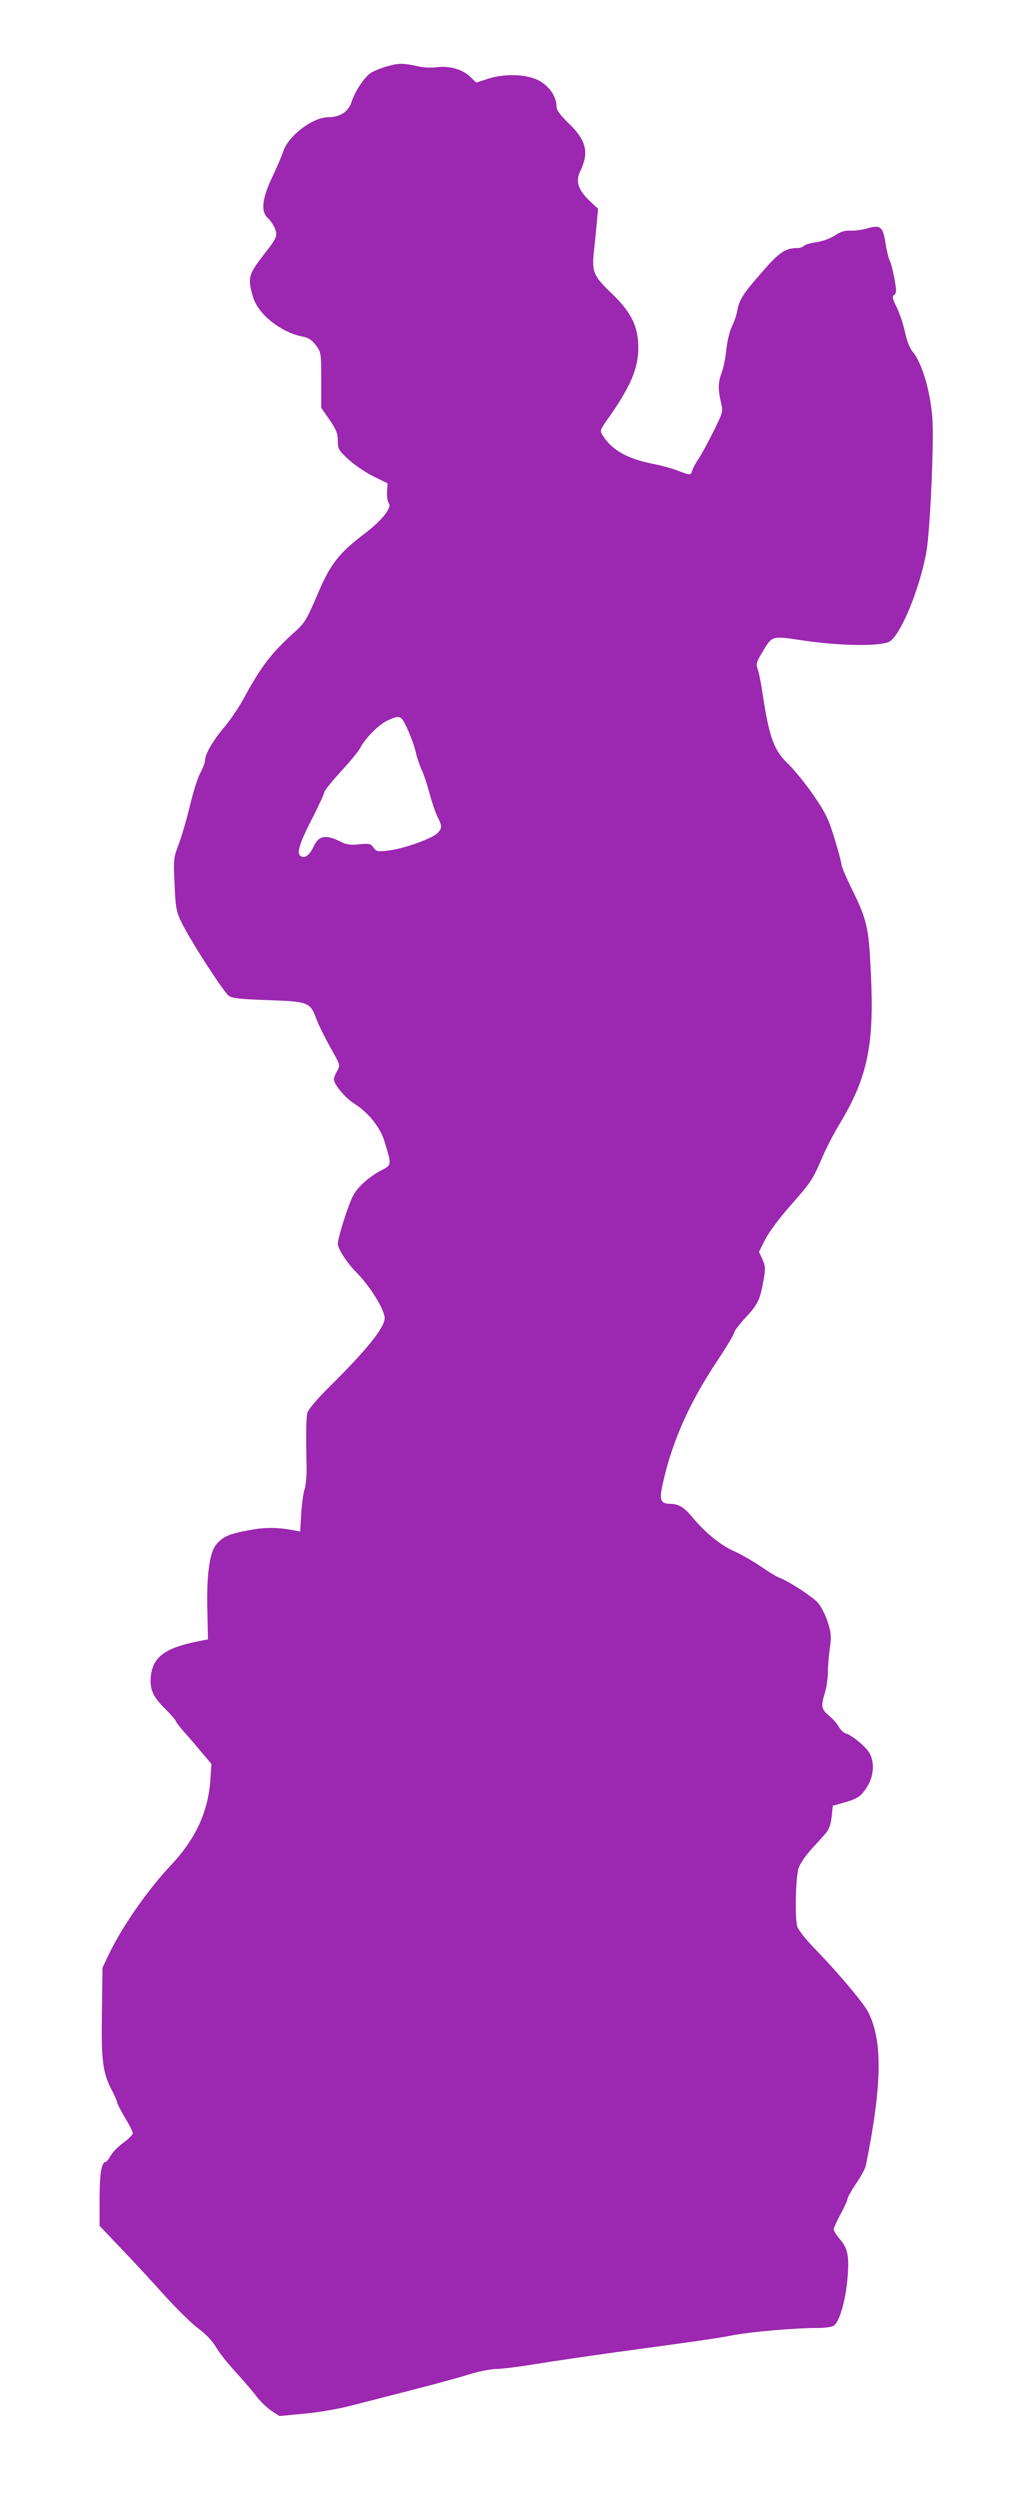 <?xml version="1.0" standalone="no"?>
<!DOCTYPE svg PUBLIC "-//W3C//DTD SVG 20010904//EN"
 "http://www.w3.org/TR/2001/REC-SVG-20010904/DTD/svg10.dtd">
<svg version="1.0" xmlns="http://www.w3.org/2000/svg"
 width="528pt" height="1280pt" viewBox="0 0 528 1280"
 preserveAspectRatio="xMidYMid meet">
<g transform="translate(0,1280) scale(0.1,-0.1)"
fill="#9c27b0" stroke="none">
<path d="M1985 12461 c-33 -9 -72 -25 -87 -35 -32 -21 -81 -95 -98 -149 -15
-48 -59 -77 -117 -77 -82 0 -207 -95 -233 -177 -7 -21 -32 -80 -56 -130 -52
-110 -59 -176 -23 -209 12 -10 28 -34 36 -52 16 -39 12 -49 -57 -137 -78 -101
-83 -118 -54 -216 26 -89 144 -182 256 -203 27 -5 46 -17 65 -43 27 -36 28
-39 28 -179 l0 -142 43 -62 c34 -50 42 -70 42 -107 0 -41 4 -49 53 -94 28 -27
86 -66 127 -87 l75 -37 -3 -44 c-1 -24 3 -50 9 -57 18 -22 -34 -88 -122 -155
-134 -101 -178 -158 -244 -315 -52 -122 -65 -144 -109 -184 -124 -110 -179
-182 -267 -345 -24 -44 -69 -111 -101 -149 -59 -70 -98 -138 -98 -170 0 -10
-11 -39 -25 -65 -13 -25 -36 -98 -51 -161 -15 -63 -40 -151 -56 -195 -30 -78
-30 -83 -24 -214 5 -120 9 -139 36 -195 43 -89 215 -356 242 -375 18 -13 60
-17 200 -22 207 -7 216 -11 247 -93 11 -31 44 -97 72 -148 52 -91 52 -92 36
-121 -10 -16 -17 -36 -17 -44 0 -25 59 -96 103 -123 73 -46 133 -121 155 -191
39 -128 40 -123 -20 -154 -29 -15 -73 -47 -97 -72 -38 -38 -50 -61 -83 -159
-21 -64 -38 -127 -38 -142 0 -26 48 -100 95 -147 70 -70 145 -192 145 -234 0
-49 -92 -163 -287 -356 -61 -60 -104 -112 -109 -129 -6 -27 -8 -106 -4 -276 1
-47 -4 -98 -10 -115 -6 -16 -14 -72 -17 -123 l-6 -94 -26 5 c-86 17 -152 18
-235 2 -103 -19 -134 -32 -169 -74 -34 -41 -50 -158 -45 -341 l3 -144 -60 -12
c-159 -33 -220 -78 -232 -172 -8 -69 9 -109 72 -171 30 -30 55 -58 55 -63 0
-4 21 -32 48 -62 26 -29 67 -77 91 -106 l44 -52 -6 -86 c-12 -161 -76 -299
-202 -433 -120 -127 -253 -319 -319 -459 l-31 -65 -3 -230 c-4 -250 4 -310 54
-404 13 -25 24 -51 24 -57 0 -5 18 -40 40 -77 22 -36 40 -72 40 -80 0 -7 -21
-29 -46 -47 -26 -18 -55 -48 -66 -66 -11 -19 -23 -34 -27 -34 -21 0 -31 -61
-31 -189 l0 -138 113 -119 c63 -65 163 -174 223 -241 60 -66 136 -141 170
-166 37 -27 71 -63 89 -93 15 -27 62 -87 104 -132 42 -46 91 -103 108 -127 18
-23 51 -54 73 -69 l41 -27 125 12 c70 6 175 24 237 40 62 16 202 52 312 80
110 28 242 64 293 80 51 16 115 29 142 29 27 0 118 11 202 25 84 14 270 41
413 61 442 60 517 71 605 88 93 17 313 36 426 36 41 0 77 5 86 13 27 22 56
119 67 227 12 125 4 167 -38 215 -17 20 -31 42 -31 50 0 8 16 43 35 78 19 35
35 70 35 77 0 7 20 43 44 79 25 36 47 77 50 91 84 417 87 641 12 788 -27 50
-150 197 -277 328 -43 44 -81 93 -86 110 -13 45 -8 254 7 299 7 22 36 64 64
95 28 30 61 67 74 82 17 19 26 44 31 84 l6 58 50 14 c78 22 93 32 125 82 34
53 40 121 15 170 -17 33 -89 94 -123 104 -12 4 -28 19 -36 34 -8 15 -30 40
-50 57 -40 33 -43 48 -21 119 8 27 15 74 15 105 0 31 5 86 10 123 8 57 7 76
-10 130 -11 35 -33 79 -49 99 -26 31 -153 114 -203 132 -10 3 -52 29 -93 57
-42 28 -104 64 -139 79 -67 30 -147 96 -208 170 -44 53 -72 70 -114 71 -52 0
-59 18 -39 106 46 209 134 408 273 618 51 76 92 145 92 153 0 7 26 42 58 76
63 68 74 90 92 190 11 61 10 73 -5 108 l-18 39 31 62 c18 36 71 108 124 168
112 127 118 136 168 251 21 50 62 129 91 176 142 236 177 404 159 768 -10 233
-20 276 -96 430 -30 61 -54 117 -54 126 0 9 -16 70 -36 135 -32 104 -46 132
-109 224 -40 58 -97 127 -125 155 -77 72 -100 136 -135 366 -8 54 -19 109 -25
124 -9 24 -6 35 22 82 55 91 45 88 215 63 199 -29 404 -30 442 -3 59 43 151
271 185 455 19 106 40 564 31 686 -10 138 -53 284 -101 341 -14 17 -30 56 -39
99 -8 39 -27 96 -42 127 -23 46 -25 57 -14 65 12 7 13 19 2 82 -8 40 -18 82
-24 93 -6 11 -16 51 -22 89 -13 85 -25 96 -92 77 -26 -8 -66 -13 -89 -12 -29
1 -51 -6 -79 -25 -23 -15 -61 -29 -93 -34 -29 -4 -58 -12 -64 -18 -7 -7 -21
-12 -32 -12 -64 0 -94 -20 -183 -123 -98 -111 -118 -142 -128 -202 -4 -22 -17
-58 -28 -79 -10 -22 -23 -74 -27 -115 -4 -42 -15 -94 -23 -116 -19 -49 -21
-87 -5 -154 11 -50 11 -51 -37 -148 -27 -54 -60 -116 -75 -138 -15 -22 -30
-50 -34 -62 -9 -28 -8 -28 -75 -3 -29 12 -87 27 -127 35 -129 25 -210 70 -257
145 -16 25 -15 28 33 95 120 172 156 267 148 385 -7 93 -43 159 -138 250 -91
87 -100 110 -88 215 4 39 11 103 14 143 l7 73 -44 41 c-57 54 -72 100 -49 148
48 98 34 160 -56 247 -48 47 -64 69 -64 90 0 50 -40 106 -95 133 -64 31 -173
34 -258 6 l-58 -19 -32 31 c-39 37 -106 56 -169 48 -26 -4 -66 -2 -90 3 -82
18 -103 19 -163 2z m70 -3339 c16 -10 62 -120 74 -172 5 -25 19 -67 31 -93 12
-26 30 -82 41 -124 11 -41 29 -93 39 -114 25 -49 25 -61 -2 -87 -31 -28 -172
-78 -248 -87 -57 -7 -63 -5 -77 15 -14 20 -22 22 -73 17 -44 -5 -65 -2 -93 12
-77 39 -114 34 -140 -22 -20 -42 -42 -61 -62 -53 -30 11 -16 61 63 213 28 56
52 108 52 115 0 8 38 55 84 106 47 50 92 105 101 123 26 50 96 120 140 140 44
20 55 22 70 11z"/>
</g>
</svg>
